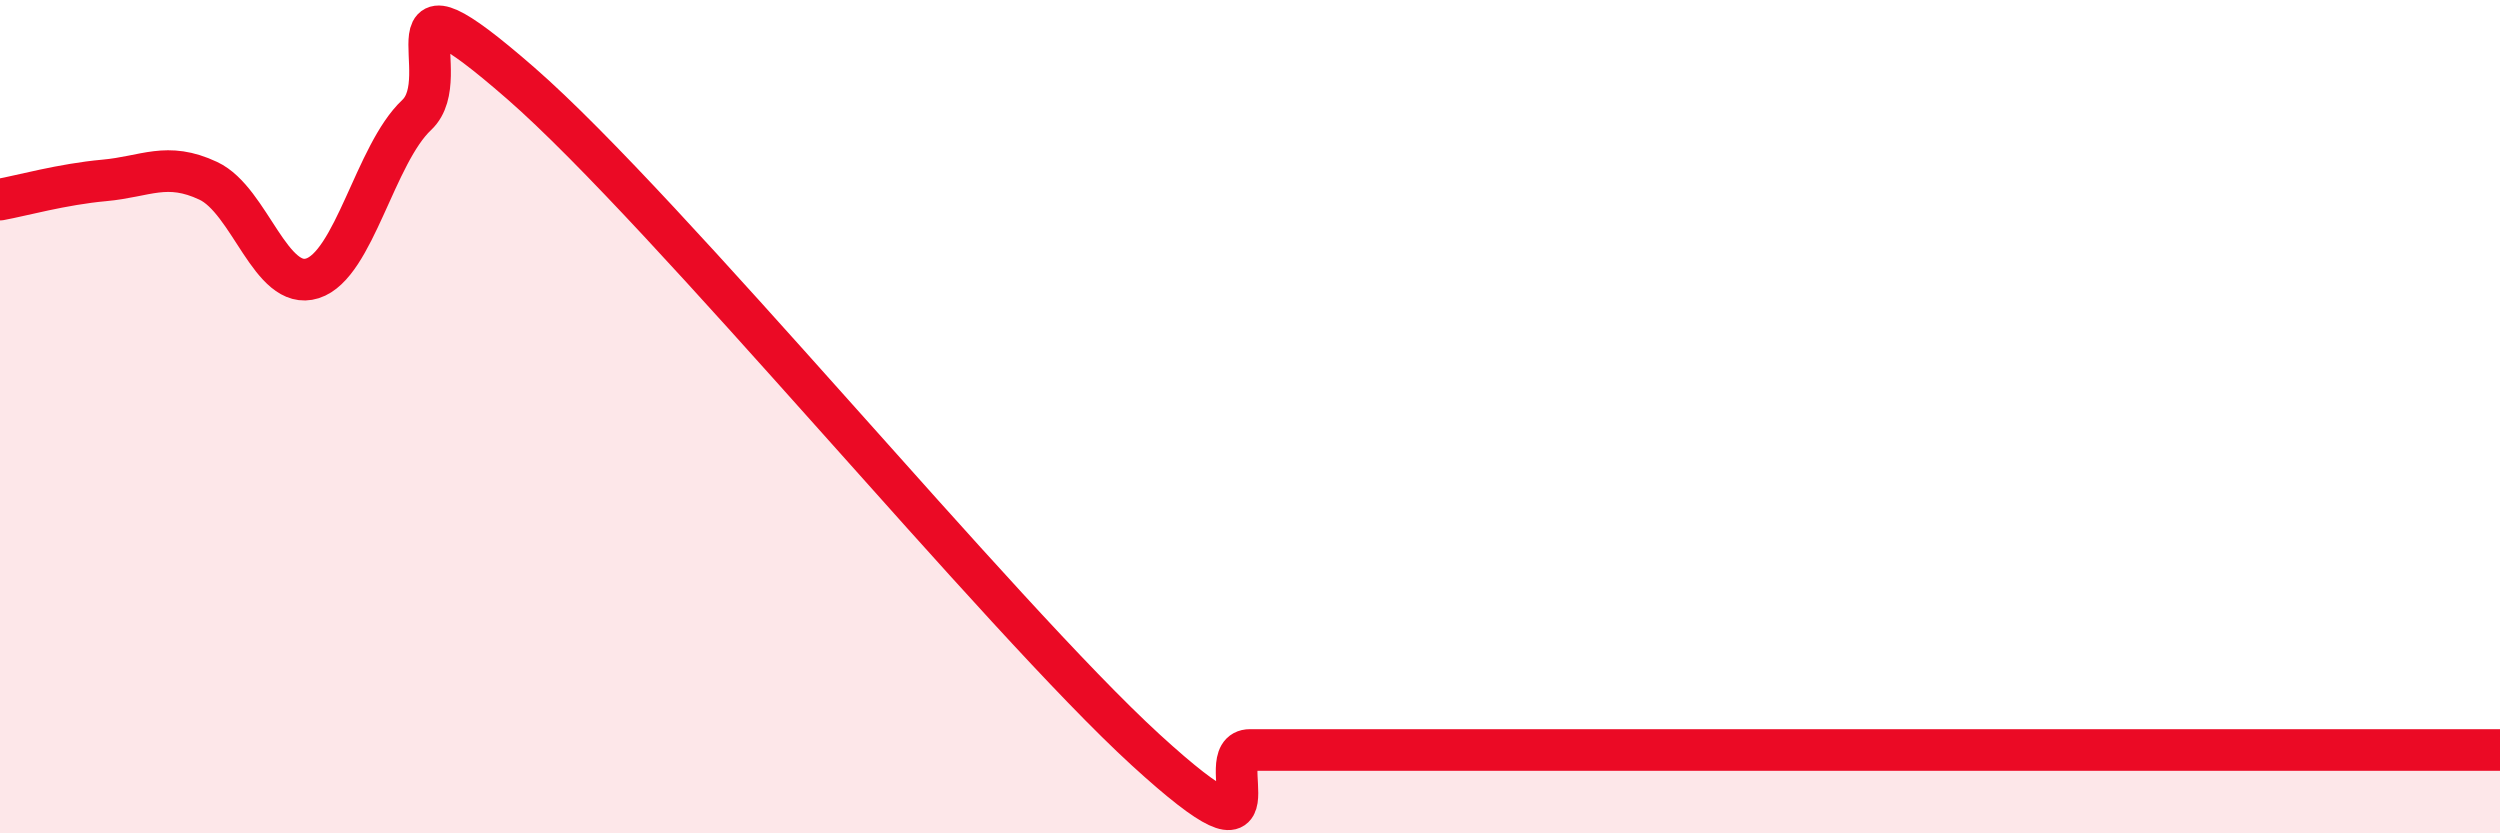
    <svg width="60" height="20" viewBox="0 0 60 20" xmlns="http://www.w3.org/2000/svg">
      <path
        d="M 0,4.79 C 0.5,4.7 1.5,4.42 2.5,4.33 C 3.5,4.24 4,3.87 5,4.34 C 6,4.81 6.5,7 7.5,6.68 C 8.5,6.36 9,3.7 10,2.76 C 11,1.82 9,-1.05 12.5,2 C 16,5.05 24,14.8 27.5,18 C 31,21.2 29,18 30,18 C 31,18 31.5,18 32.5,18 C 33.5,18 34,18 35,18 C 36,18 36.5,18 37.5,18 C 38.5,18 39,18 40,18 C 41,18 41.5,18 42.5,18 C 43.5,18 44,18 45,18 C 46,18 46.5,18 47.5,18 C 48.5,18 49,18 50,18 C 51,18 51.5,18 52.5,18 C 53.5,18 53.5,18 55,18 C 56.5,18 59,18 60,18L60 20L0 20Z"
        fill="#EB0A25"
        opacity="0.1"
        stroke-linecap="round"
        stroke-linejoin="round"
      />
      <path
        d="M 0,4.79 C 0.5,4.7 1.5,4.42 2.5,4.33 C 3.5,4.24 4,3.87 5,4.34 C 6,4.81 6.5,7 7.5,6.68 C 8.5,6.36 9,3.7 10,2.76 C 11,1.82 9,-1.05 12.5,2 C 16,5.05 24,14.8 27.5,18 C 31,21.2 29,18 30,18 C 31,18 31.5,18 32.5,18 C 33.5,18 34,18 35,18 C 36,18 36.5,18 37.5,18 C 38.5,18 39,18 40,18 C 41,18 41.5,18 42.5,18 C 43.5,18 44,18 45,18 C 46,18 46.5,18 47.5,18 C 48.5,18 49,18 50,18 C 51,18 51.5,18 52.5,18 C 53.5,18 53.5,18 55,18 C 56.5,18 59,18 60,18"
        stroke="#EB0A25"
        stroke-width="1"
        fill="none"
        stroke-linecap="round"
        stroke-linejoin="round"
      />
    </svg>
  